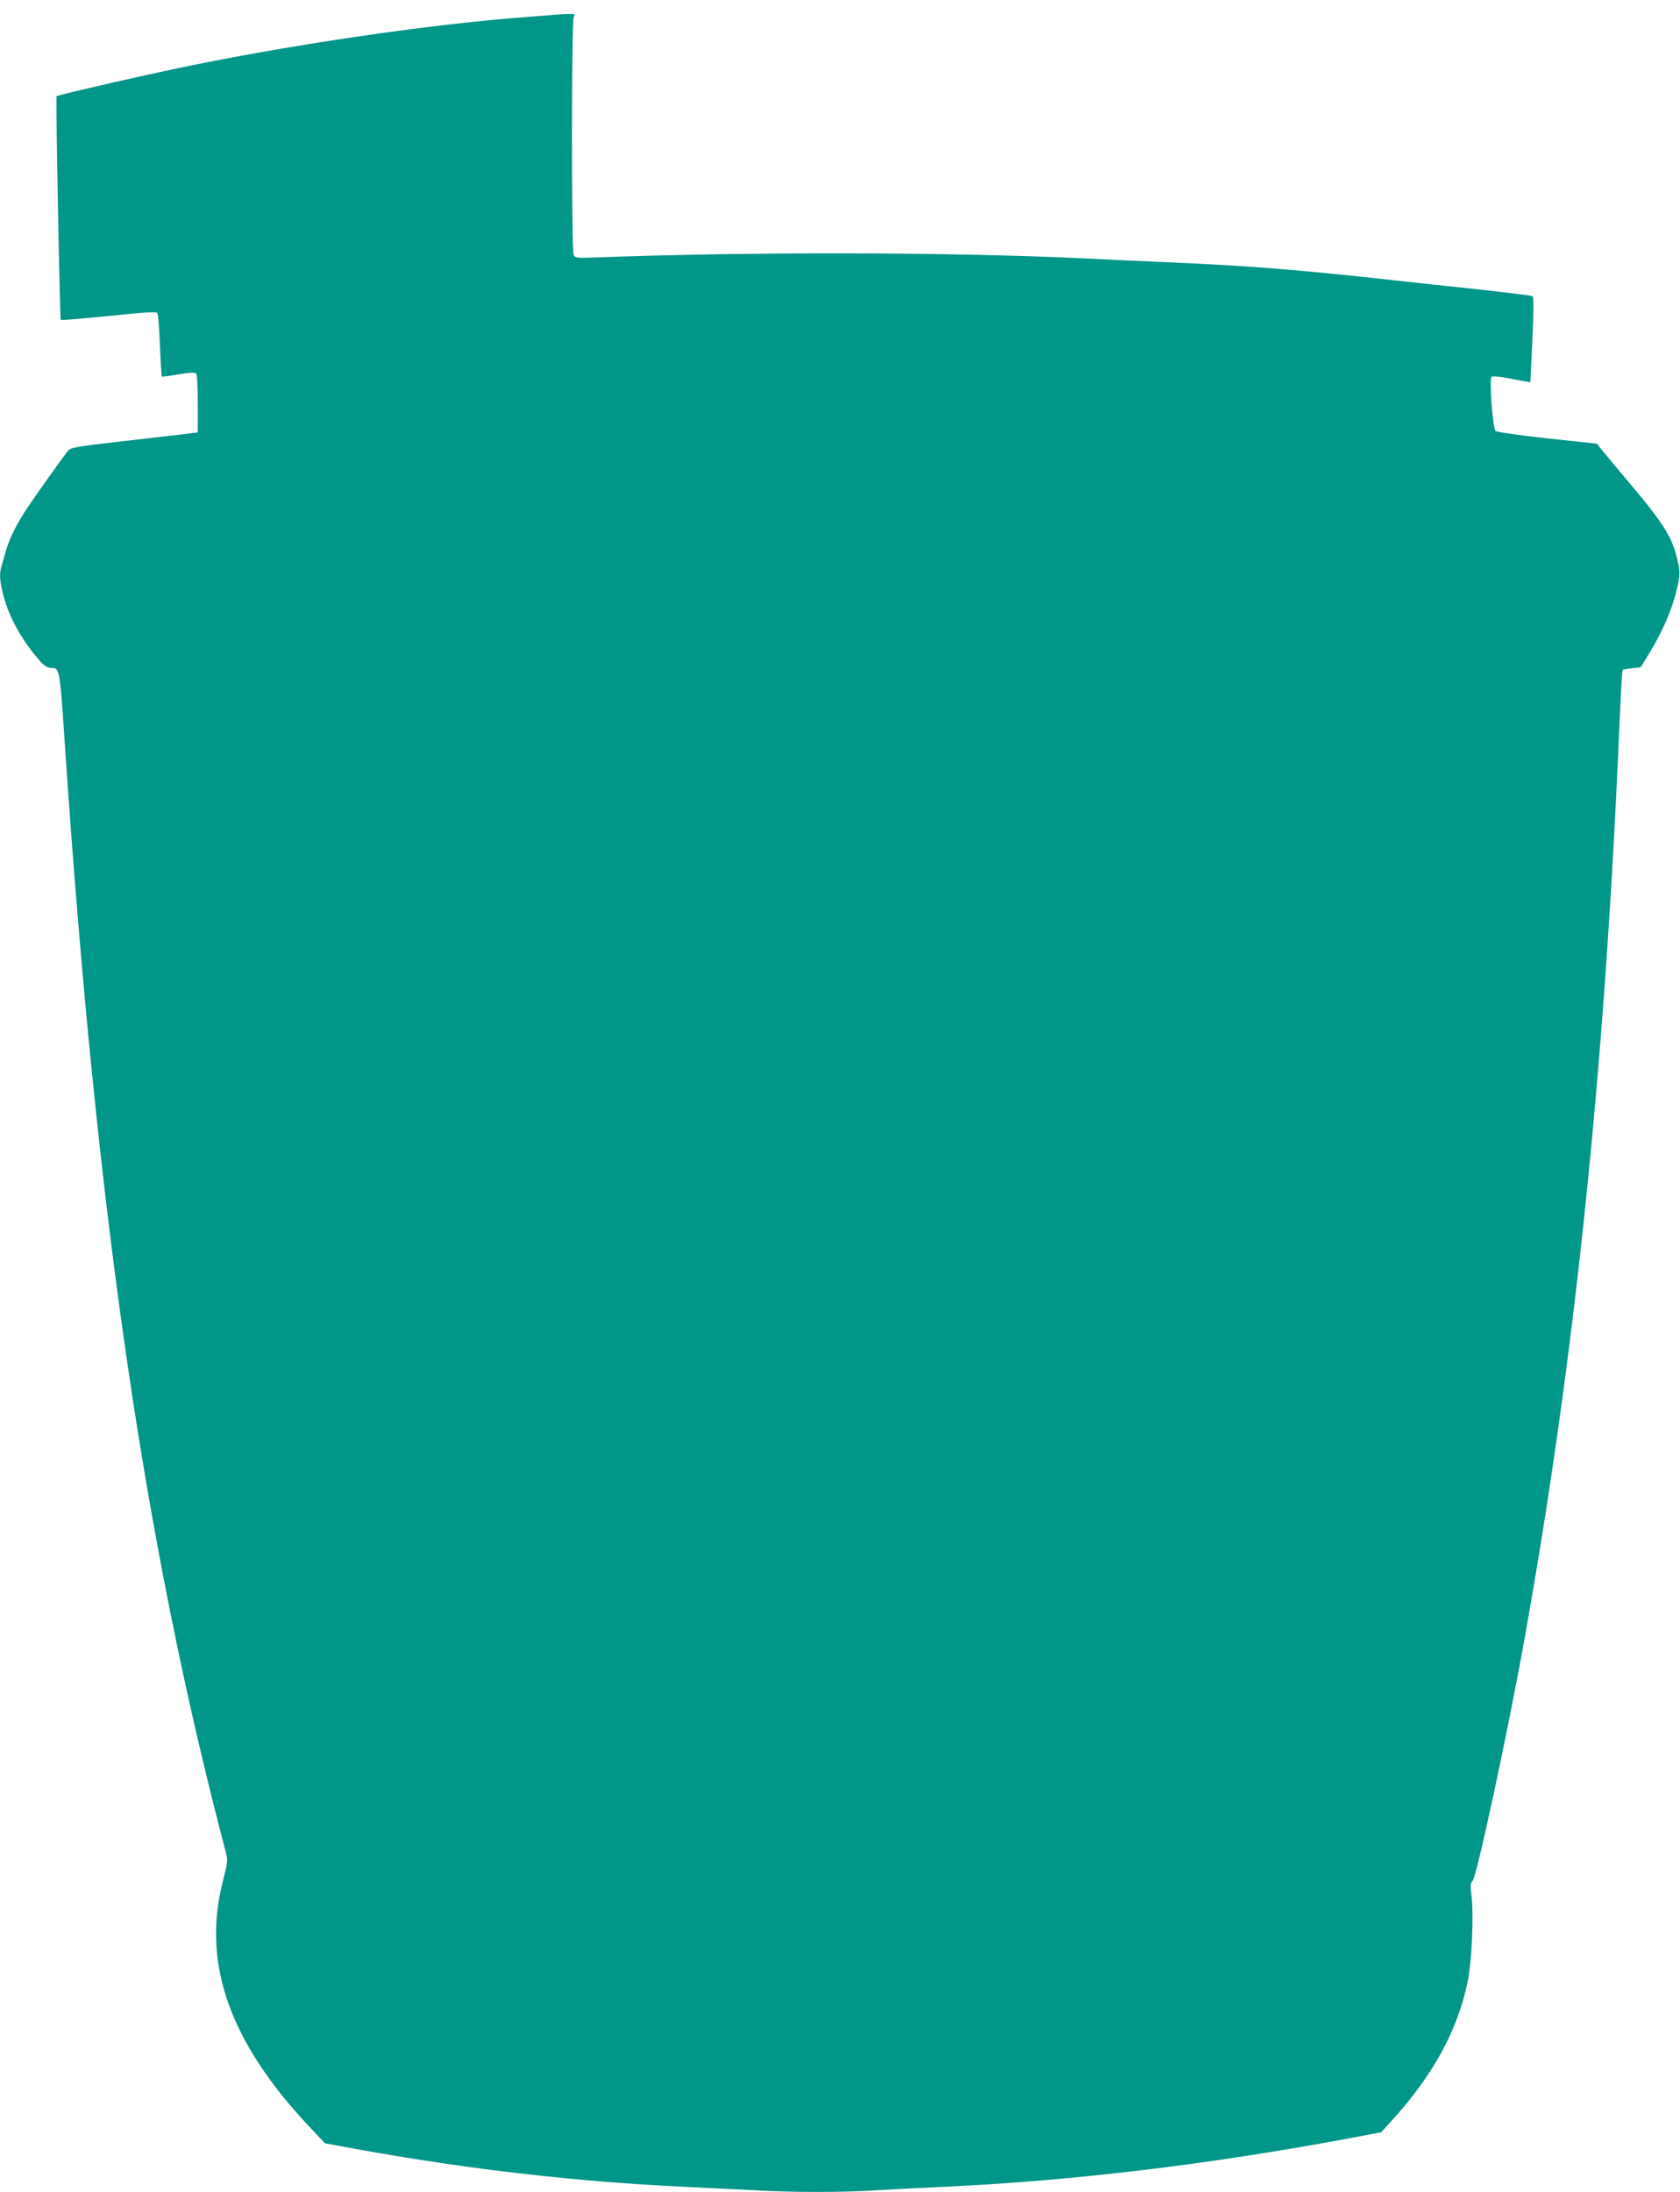 <?xml version="1.0" standalone="no"?>
<!DOCTYPE svg PUBLIC "-//W3C//DTD SVG 20010904//EN"
 "http://www.w3.org/TR/2001/REC-SVG-20010904/DTD/svg10.dtd">
<svg version="1.0" xmlns="http://www.w3.org/2000/svg"
 width="981pt" height="1280pt" viewBox="0 0 981 1280"
 preserveAspectRatio="xMidYMid meet">
<g transform="translate(0,1280) scale(0.1,-0.1)"
fill="#009688" stroke="none">
<path d="M3240 12714 c-19 -2 -98 -8 -175 -14 -567 -43 -1375 -162 -2030 -299
-182 -38 -589 -131 -667 -152 l-38 -10 0 -97 c1 -241 20 -1206 25 -1210 3 -3
129 8 281 23 220 23 277 26 283 16 5 -7 11 -92 15 -189 4 -97 9 -179 11 -181
2 -2 46 4 97 13 63 11 96 12 103 5 6 -6 10 -76 10 -177 l0 -167 -55 -7 c-30
-4 -197 -23 -370 -43 -289 -33 -316 -38 -333 -58 -25 -30 -180 -247 -237 -332
-61 -91 -103 -175 -125 -250 -9 -33 -21 -74 -26 -91 -14 -46 -11 -86 11 -172
35 -131 108 -263 217 -386 20 -22 41 -36 56 -36 57 0 55 10 87 -465 183 -2714
462 -4638 936 -6441 16 -61 15 -62 -16 -185 -120 -475 40 -929 499 -1420 l99
-105 203 -37 c645 -116 1274 -188 1899 -217 129 -6 313 -15 407 -20 222 -13
517 -13 708 0 83 5 258 14 390 20 750 34 1553 130 2376 284 l184 35 53 58
c247 269 391 530 452 821 24 114 36 376 23 496 -8 65 -7 81 6 93 24 25 208
880 305 1423 291 1626 466 3310 551 5294 8 192 17 351 20 354 2 3 27 7 55 10
l50 5 51 83 c75 124 126 240 155 351 27 104 27 131 0 228 -33 117 -88 199
-301 450 -60 72 -121 144 -135 162 l-25 32 -290 31 c-164 18 -295 37 -302 43
-17 17 -38 308 -23 317 7 4 44 1 83 -6 40 -8 88 -17 108 -20 l35 -6 12 248 c8
170 8 250 1 254 -5 4 -144 21 -307 39 -163 17 -400 43 -527 57 -547 60 -836
83 -1330 104 -126 5 -320 14 -430 20 -783 38 -1962 41 -2893 6 -91 -3 -104 -2
-112 14 -14 26 -13 1365 0 1391 10 17 7 19 -32 17 -24 0 -59 -3 -78 -4z"/>
</g>
</svg>

